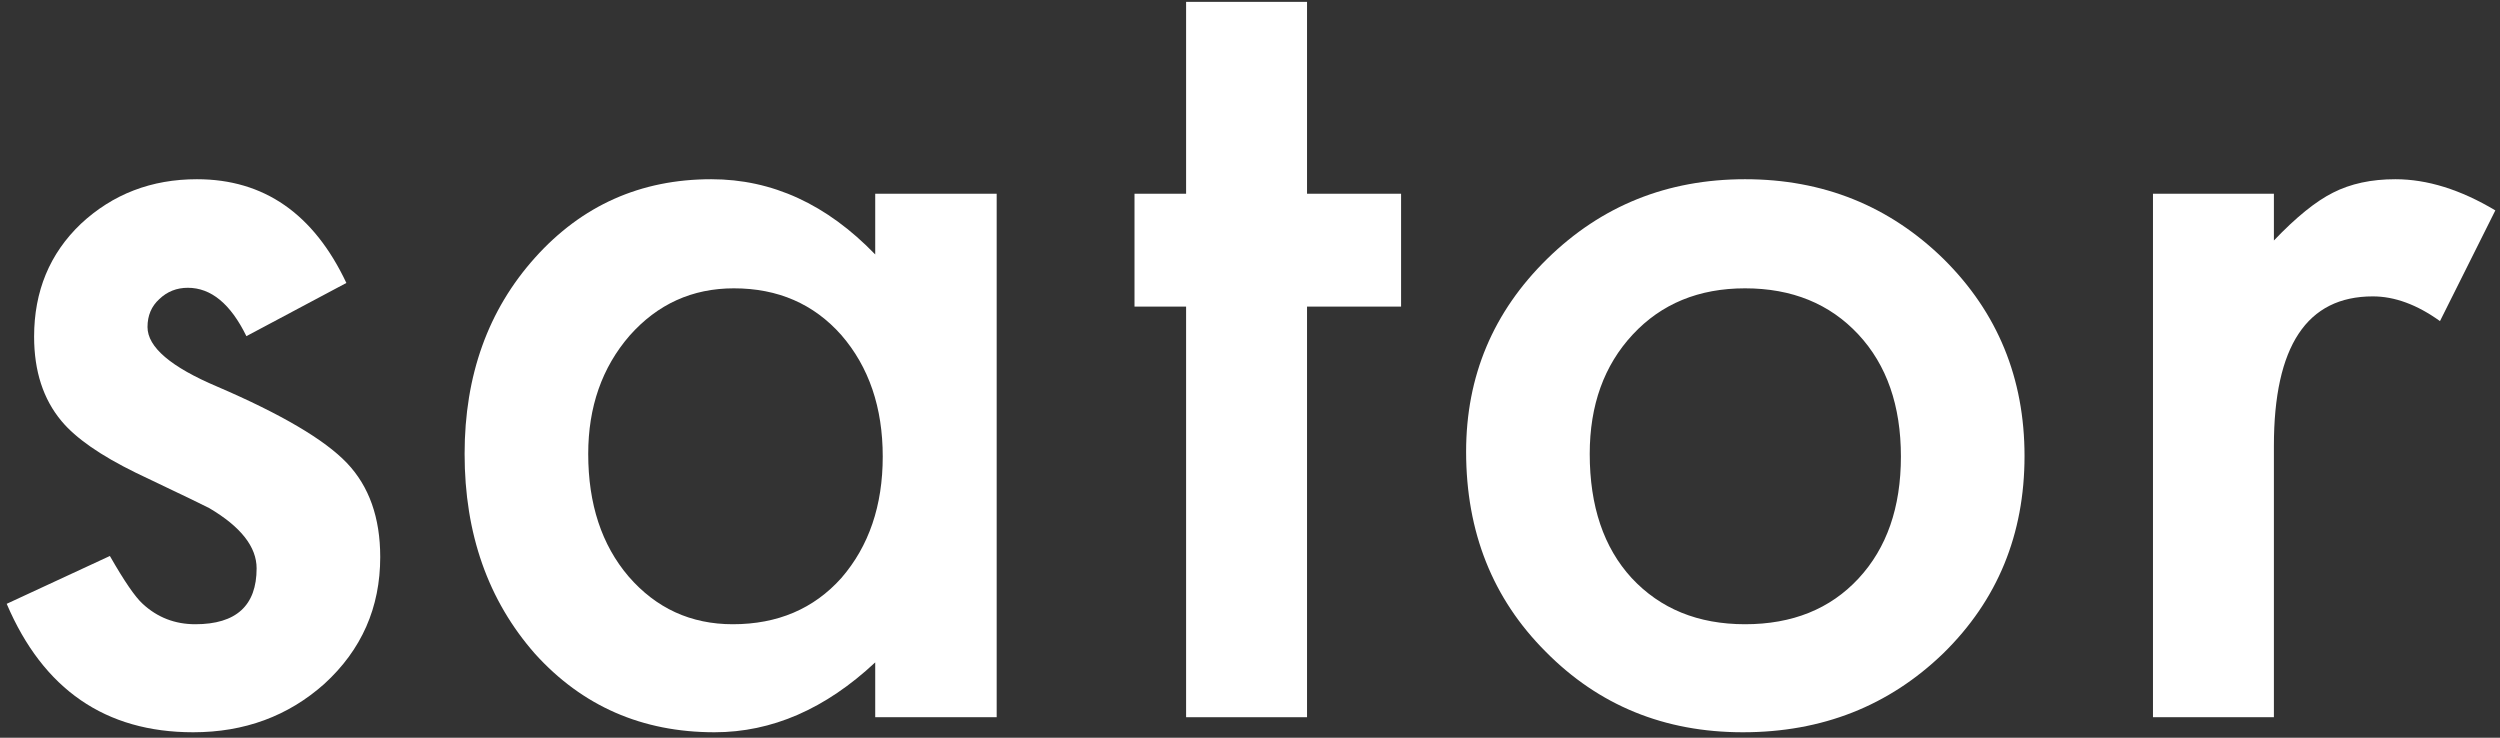 <svg width="366" height="108" viewBox="0 0 366 108" fill="none" xmlns="http://www.w3.org/2000/svg">
<rect x="0" y="0" width="366" height="108" fill="#333333" stroke="none"/>
<path d="M315.196 28.363H332.899V35.208C336.152 31.799 339.037 29.464 341.555 28.205C344.125 26.894 347.167 26.238 350.682 26.238C355.35 26.238 360.229 27.759 365.317 30.802L357.213 47.011C353.855 44.598 350.577 43.391 347.377 43.391C337.725 43.391 332.899 50.682 332.899 65.265V105H315.196V28.363Z" fill="white"/>
<path d="M214.639 66.131C214.639 55.062 218.599 45.647 226.52 37.883C234.441 30.12 244.093 26.238 255.475 26.238C266.911 26.238 276.615 30.146 284.588 37.962C292.456 45.778 296.391 55.377 296.391 66.76C296.391 78.248 292.43 87.873 284.509 95.637C276.536 103.348 266.753 107.203 255.161 107.203C243.673 107.203 234.047 103.269 226.284 95.401C218.521 87.637 214.639 77.881 214.639 66.131ZM232.736 66.445C232.736 74.104 234.782 80.162 238.873 84.621C243.07 89.132 248.604 91.388 255.475 91.388C262.4 91.388 267.934 89.159 272.078 84.7C276.221 80.241 278.293 74.287 278.293 66.839C278.293 59.39 276.221 53.436 272.078 48.978C267.881 44.467 262.347 42.211 255.475 42.211C248.709 42.211 243.227 44.467 239.031 48.978C234.834 53.489 232.736 59.311 232.736 66.445Z" fill="white"/>
<path d="M191.349 44.886V105H173.645V44.886H166.092V28.363H173.645V0.273H191.349V28.363H205.118V44.886H191.349Z" fill="white"/>
<path d="M128.132 28.363H145.914V105H128.132V96.974C120.84 103.794 112.998 107.203 104.605 107.203C94.009 107.203 85.249 103.374 78.325 95.715C71.454 87.9 68.018 78.143 68.018 66.445C68.018 54.958 71.454 45.385 78.325 37.726C85.197 30.067 93.8 26.238 104.133 26.238C113.051 26.238 121.05 29.91 128.132 37.254V28.363ZM86.115 66.445C86.115 73.789 88.082 79.769 92.016 84.385C96.055 89.054 101.143 91.388 107.281 91.388C113.838 91.388 119.136 89.132 123.175 84.621C127.214 79.953 129.233 74.025 129.233 66.839C129.233 59.652 127.214 53.725 123.175 49.056C119.136 44.493 113.89 42.211 107.438 42.211C101.353 42.211 96.265 44.519 92.174 49.135C88.134 53.804 86.115 59.574 86.115 66.445Z" fill="white"/>
<path d="M50.708 41.424L36.072 49.214C33.764 44.493 30.906 42.132 27.496 42.132C25.87 42.132 24.48 42.683 23.326 43.785C22.172 44.834 21.595 46.197 21.595 47.876C21.595 50.814 25.004 53.725 31.824 56.61C41.213 60.649 47.534 64.373 50.786 67.783C54.038 71.192 55.665 75.782 55.665 81.552C55.665 88.949 52.937 95.138 47.481 100.122C42.184 104.843 35.784 107.203 28.283 107.203C15.431 107.203 6.33 100.935 0.98 88.398L16.087 81.395C18.185 85.067 19.785 87.401 20.887 88.398C23.037 90.391 25.608 91.388 28.598 91.388C34.578 91.388 37.568 88.66 37.568 83.205C37.568 80.058 35.259 77.12 30.643 74.392C28.86 73.501 27.076 72.635 25.293 71.796C23.509 70.957 21.7 70.091 19.864 69.199C14.723 66.681 11.104 64.163 9.006 61.646C6.33 58.446 4.993 54.328 4.993 49.292C4.993 42.631 7.274 37.123 11.838 32.769C16.507 28.415 22.172 26.238 28.834 26.238C38.643 26.238 45.934 31.3 50.708 41.424Z" fill="white"/>
</svg>
